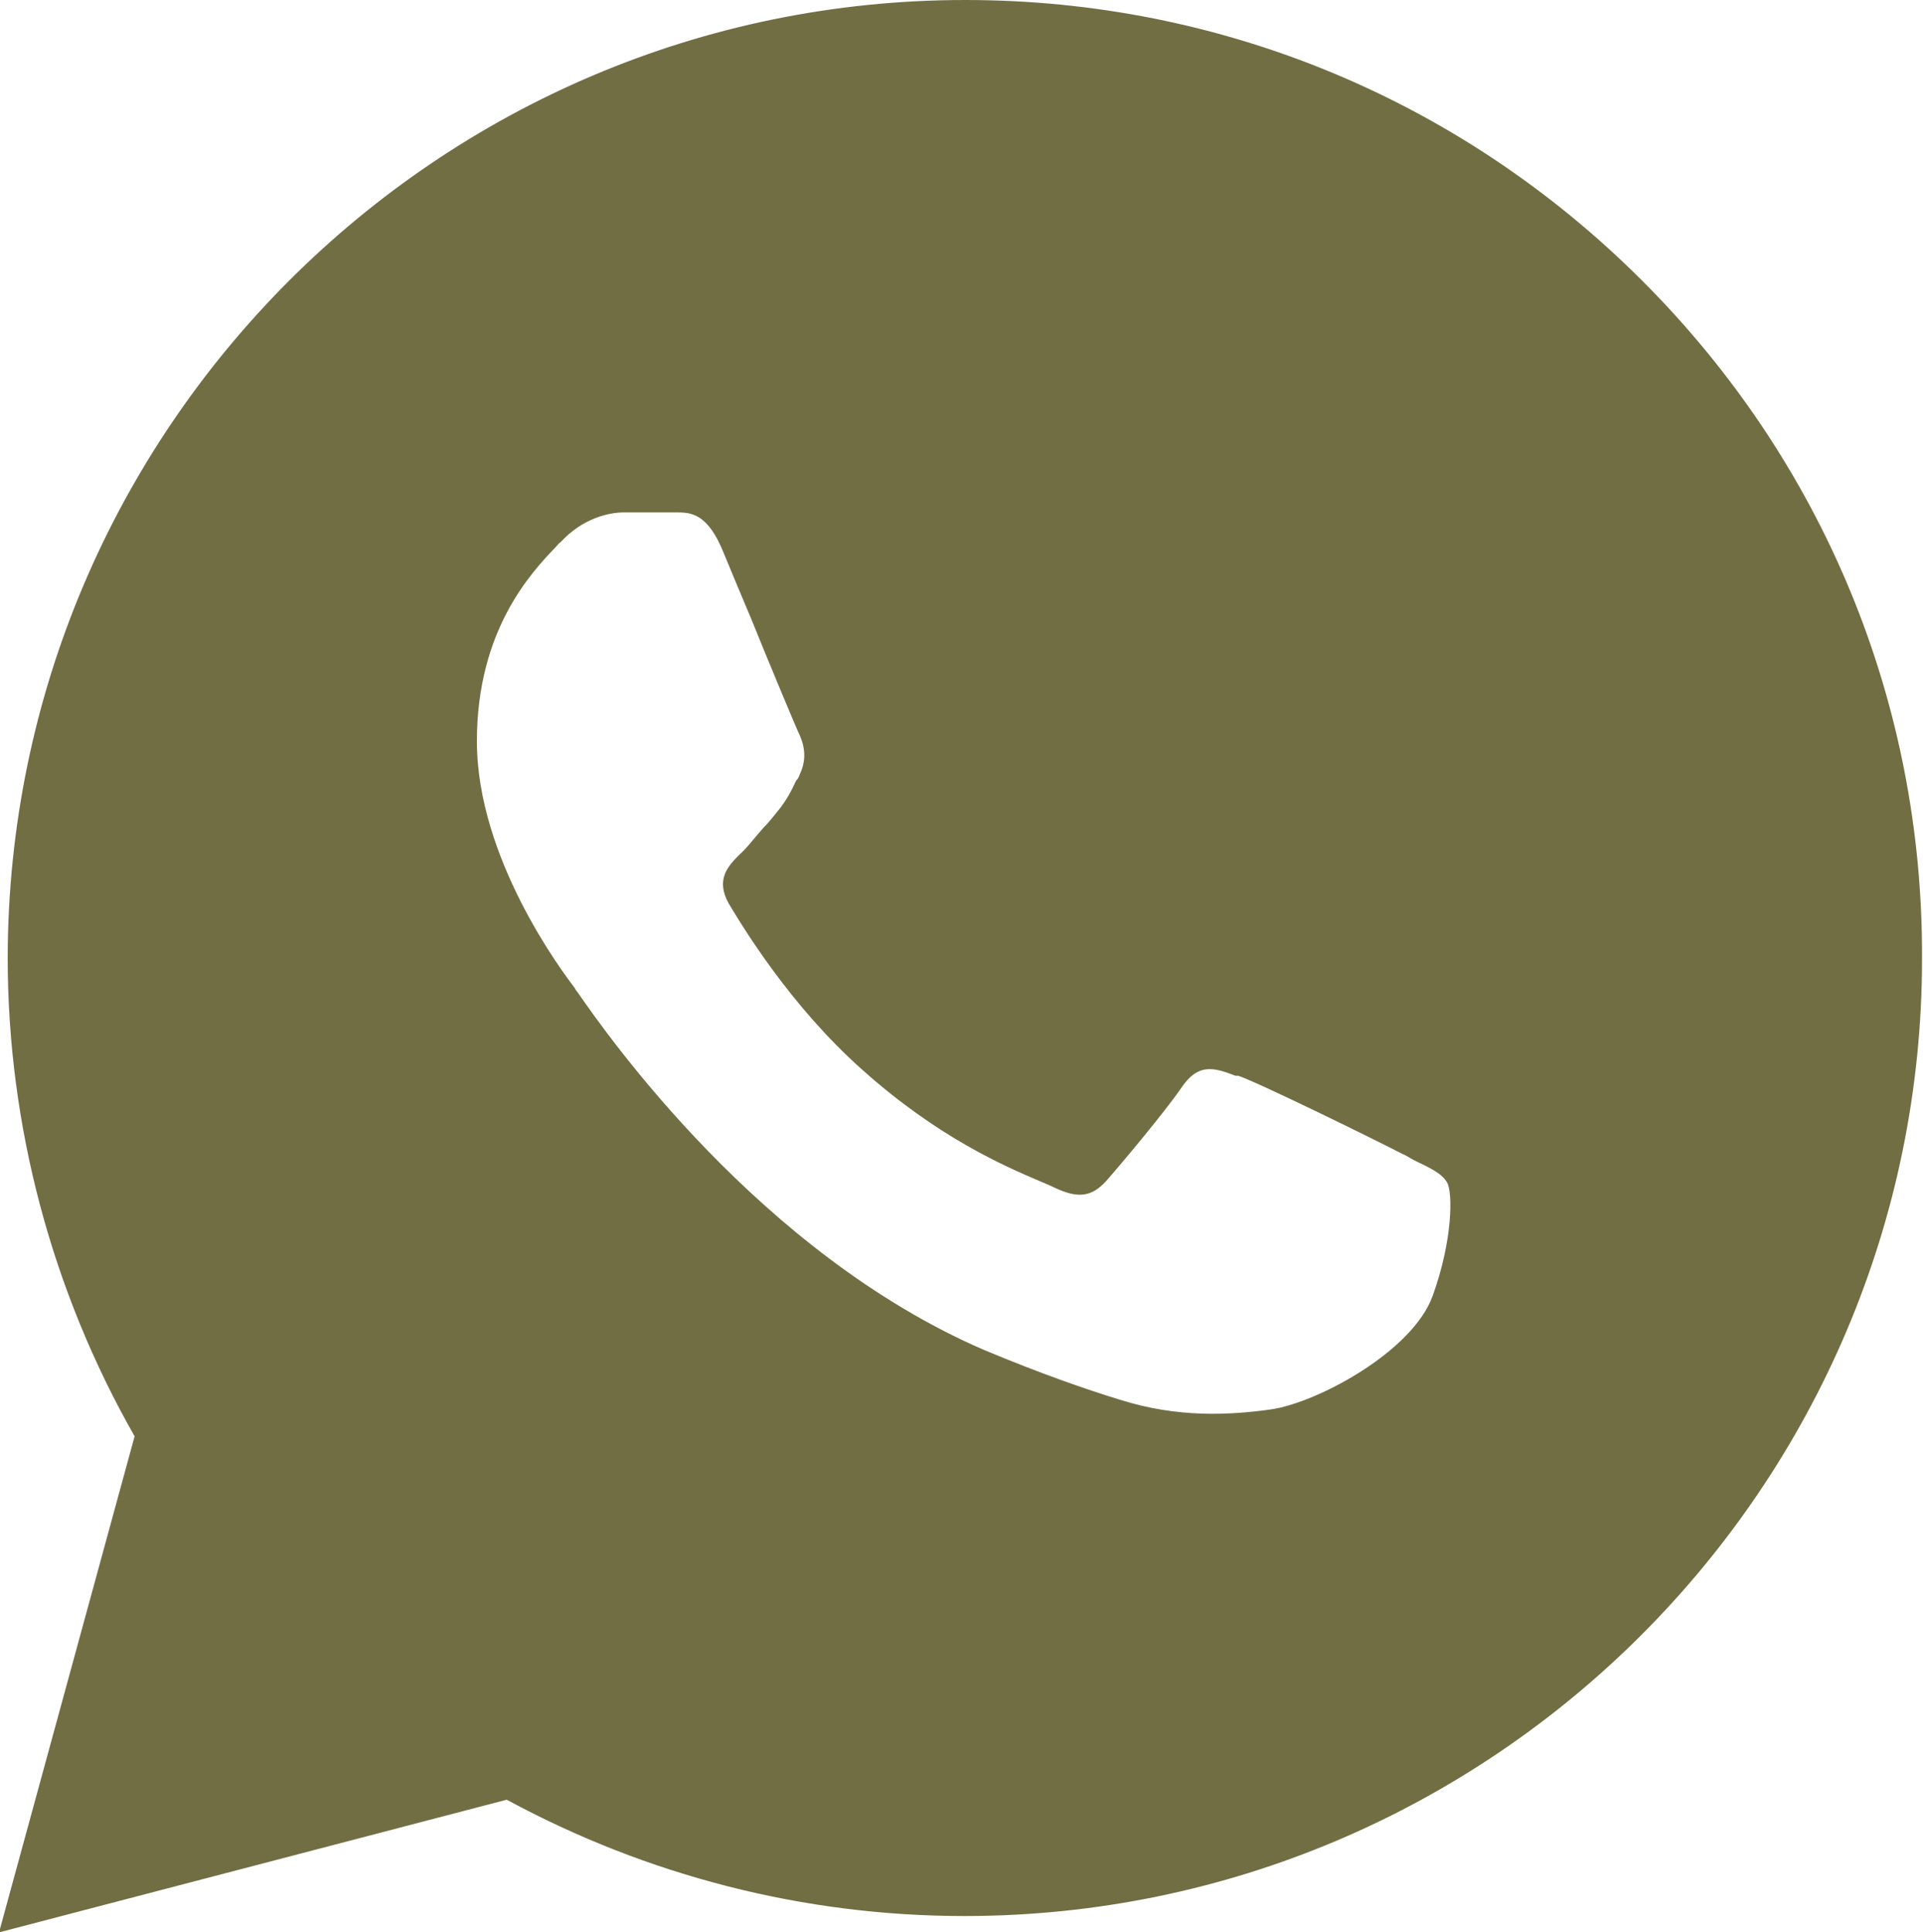 <?xml version="1.0" encoding="UTF-8"?> <svg xmlns="http://www.w3.org/2000/svg" id="_Слой_2" data-name="Слой_2" viewBox="0 0 20 20.1"><defs><style> .cls-1 { fill: #716e44; fill-rule: evenodd; } </style></defs><g id="_Слой_1-2" data-name="Слой_1"><path class="cls-1" d="M10.04,0c2.66,0,5.16,1.04,7.04,2.92,1.88,1.88,2.92,4.38,2.91,7.05,0,5.49-4.47,9.96-9.96,9.96h0c-1.67,0-3.3-.42-4.76-1.21l-5.28,1.38,1.41-5.16C.54,13.43.08,11.71.08,9.96.09,4.47,4.55,0,10.04,0h0ZM12.88,11.19c.23.08,1.45.68,1.7.81.05.02.09.05.13.07.17.08.29.14.34.23.06.1.06.6-.15,1.18-.21.58-1.2,1.11-1.68,1.18-.43.06-.97.09-1.57-.1-.36-.11-.82-.27-1.42-.52-2.33-1.01-3.91-3.27-4.21-3.7-.02-.03-.04-.05-.04-.06h0c-.13-.17-1.02-1.35-1.02-2.57,0-1.15.56-1.75.82-2.02.02-.02.03-.04.05-.05.23-.25.5-.31.66-.31s.33,0,.48,0c.02,0,.04,0,.06,0,.15,0,.33,0,.5.43.07.17.17.41.28.67.21.52.45,1.09.49,1.18.06.12.1.27.02.44-.01.03-.02.05-.04.07-.06.13-.11.22-.21.34-.04.05-.08.1-.13.15-.09.1-.17.21-.25.28-.12.12-.25.26-.11.51.15.25.64,1.06,1.38,1.72.79.71,1.49,1.01,1.84,1.16.07.03.12.05.16.07.25.12.39.1.54-.06.15-.17.62-.73.79-.98.17-.25.33-.21.56-.12h0Z"></path></g></svg> 